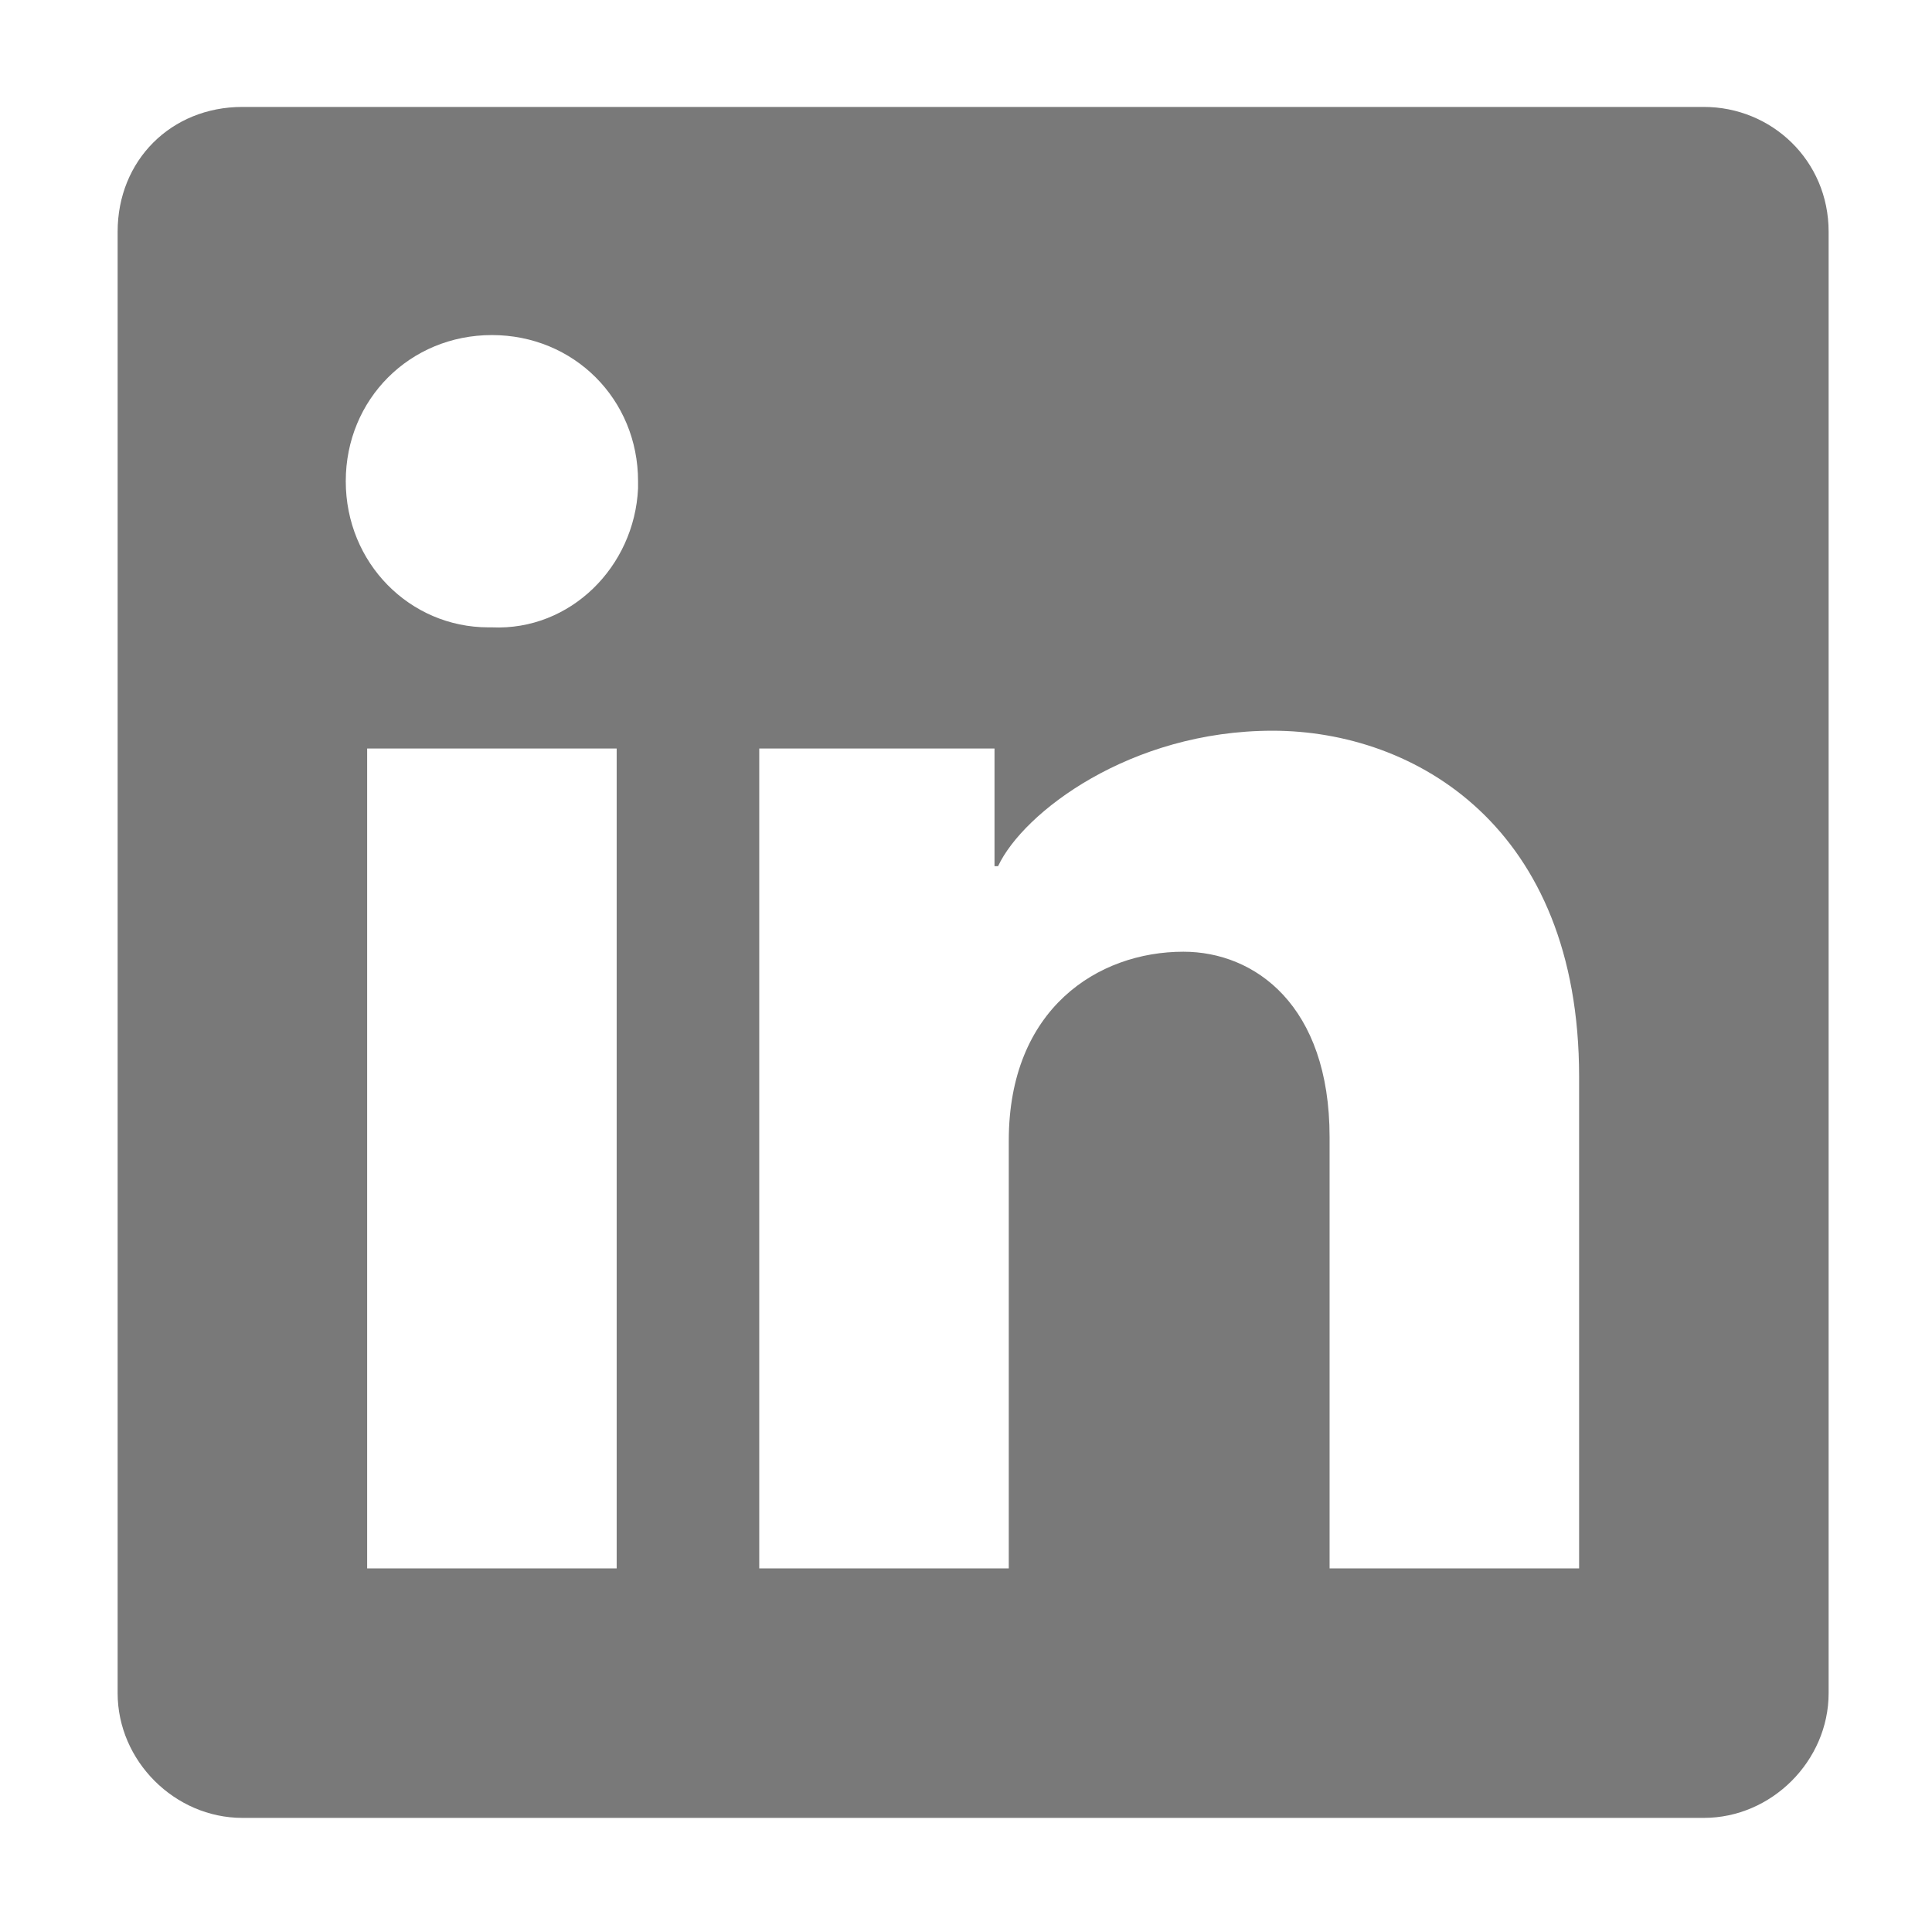 <?xml version="1.0" encoding="utf-8"?>
<!-- Generator: Adobe Illustrator 27.7.0, SVG Export Plug-In . SVG Version: 6.00 Build 0)  -->
<svg version="1.1" id="Vrstva_1" xmlns="http://www.w3.org/2000/svg" xmlns:xlink="http://www.w3.org/1999/xlink" x="0px" y="0px"
	 viewBox="0 0 54.2 54" style="enable-background:new 0 0 54.2 54;" xml:space="preserve">
<style type="text/css">
	.st0{fill:#797979;}
</style>
<g>
	<g>
		<path class="st0" d="M51.3,6.5v41c0,1.9-1.6,3.5-3.5,3.5h-41c-1.9,0-3.5-1.6-3.5-3.5v-41C3.3,4.5,4.8,3,6.8,3h41
			C49.7,3,51.3,4.5,51.3,6.5L51.3,6.5z M17.3,21h-7v23h7V21z M17.9,13.5c0-2.3-1.8-4.1-4.1-4.1c-2.3,0-4.1,1.8-4.1,4.1
			c0,2.3,1.8,4.1,4,4.1h0.1c2.2,0.1,4-1.7,4.1-3.9c0,0,0,0,0,0L17.9,13.5z M44.3,30.2c0-7-4.6-9.7-8.6-9.7s-7,2.3-7.7,3.8h-0.1V21
			h-6.6v23h7V32c0-3.7,2.5-5.3,4.9-5.3c2,0,4.1,1.5,4.1,5.2V44h7V30.2z"/>
	</g>
</g>
</svg>
